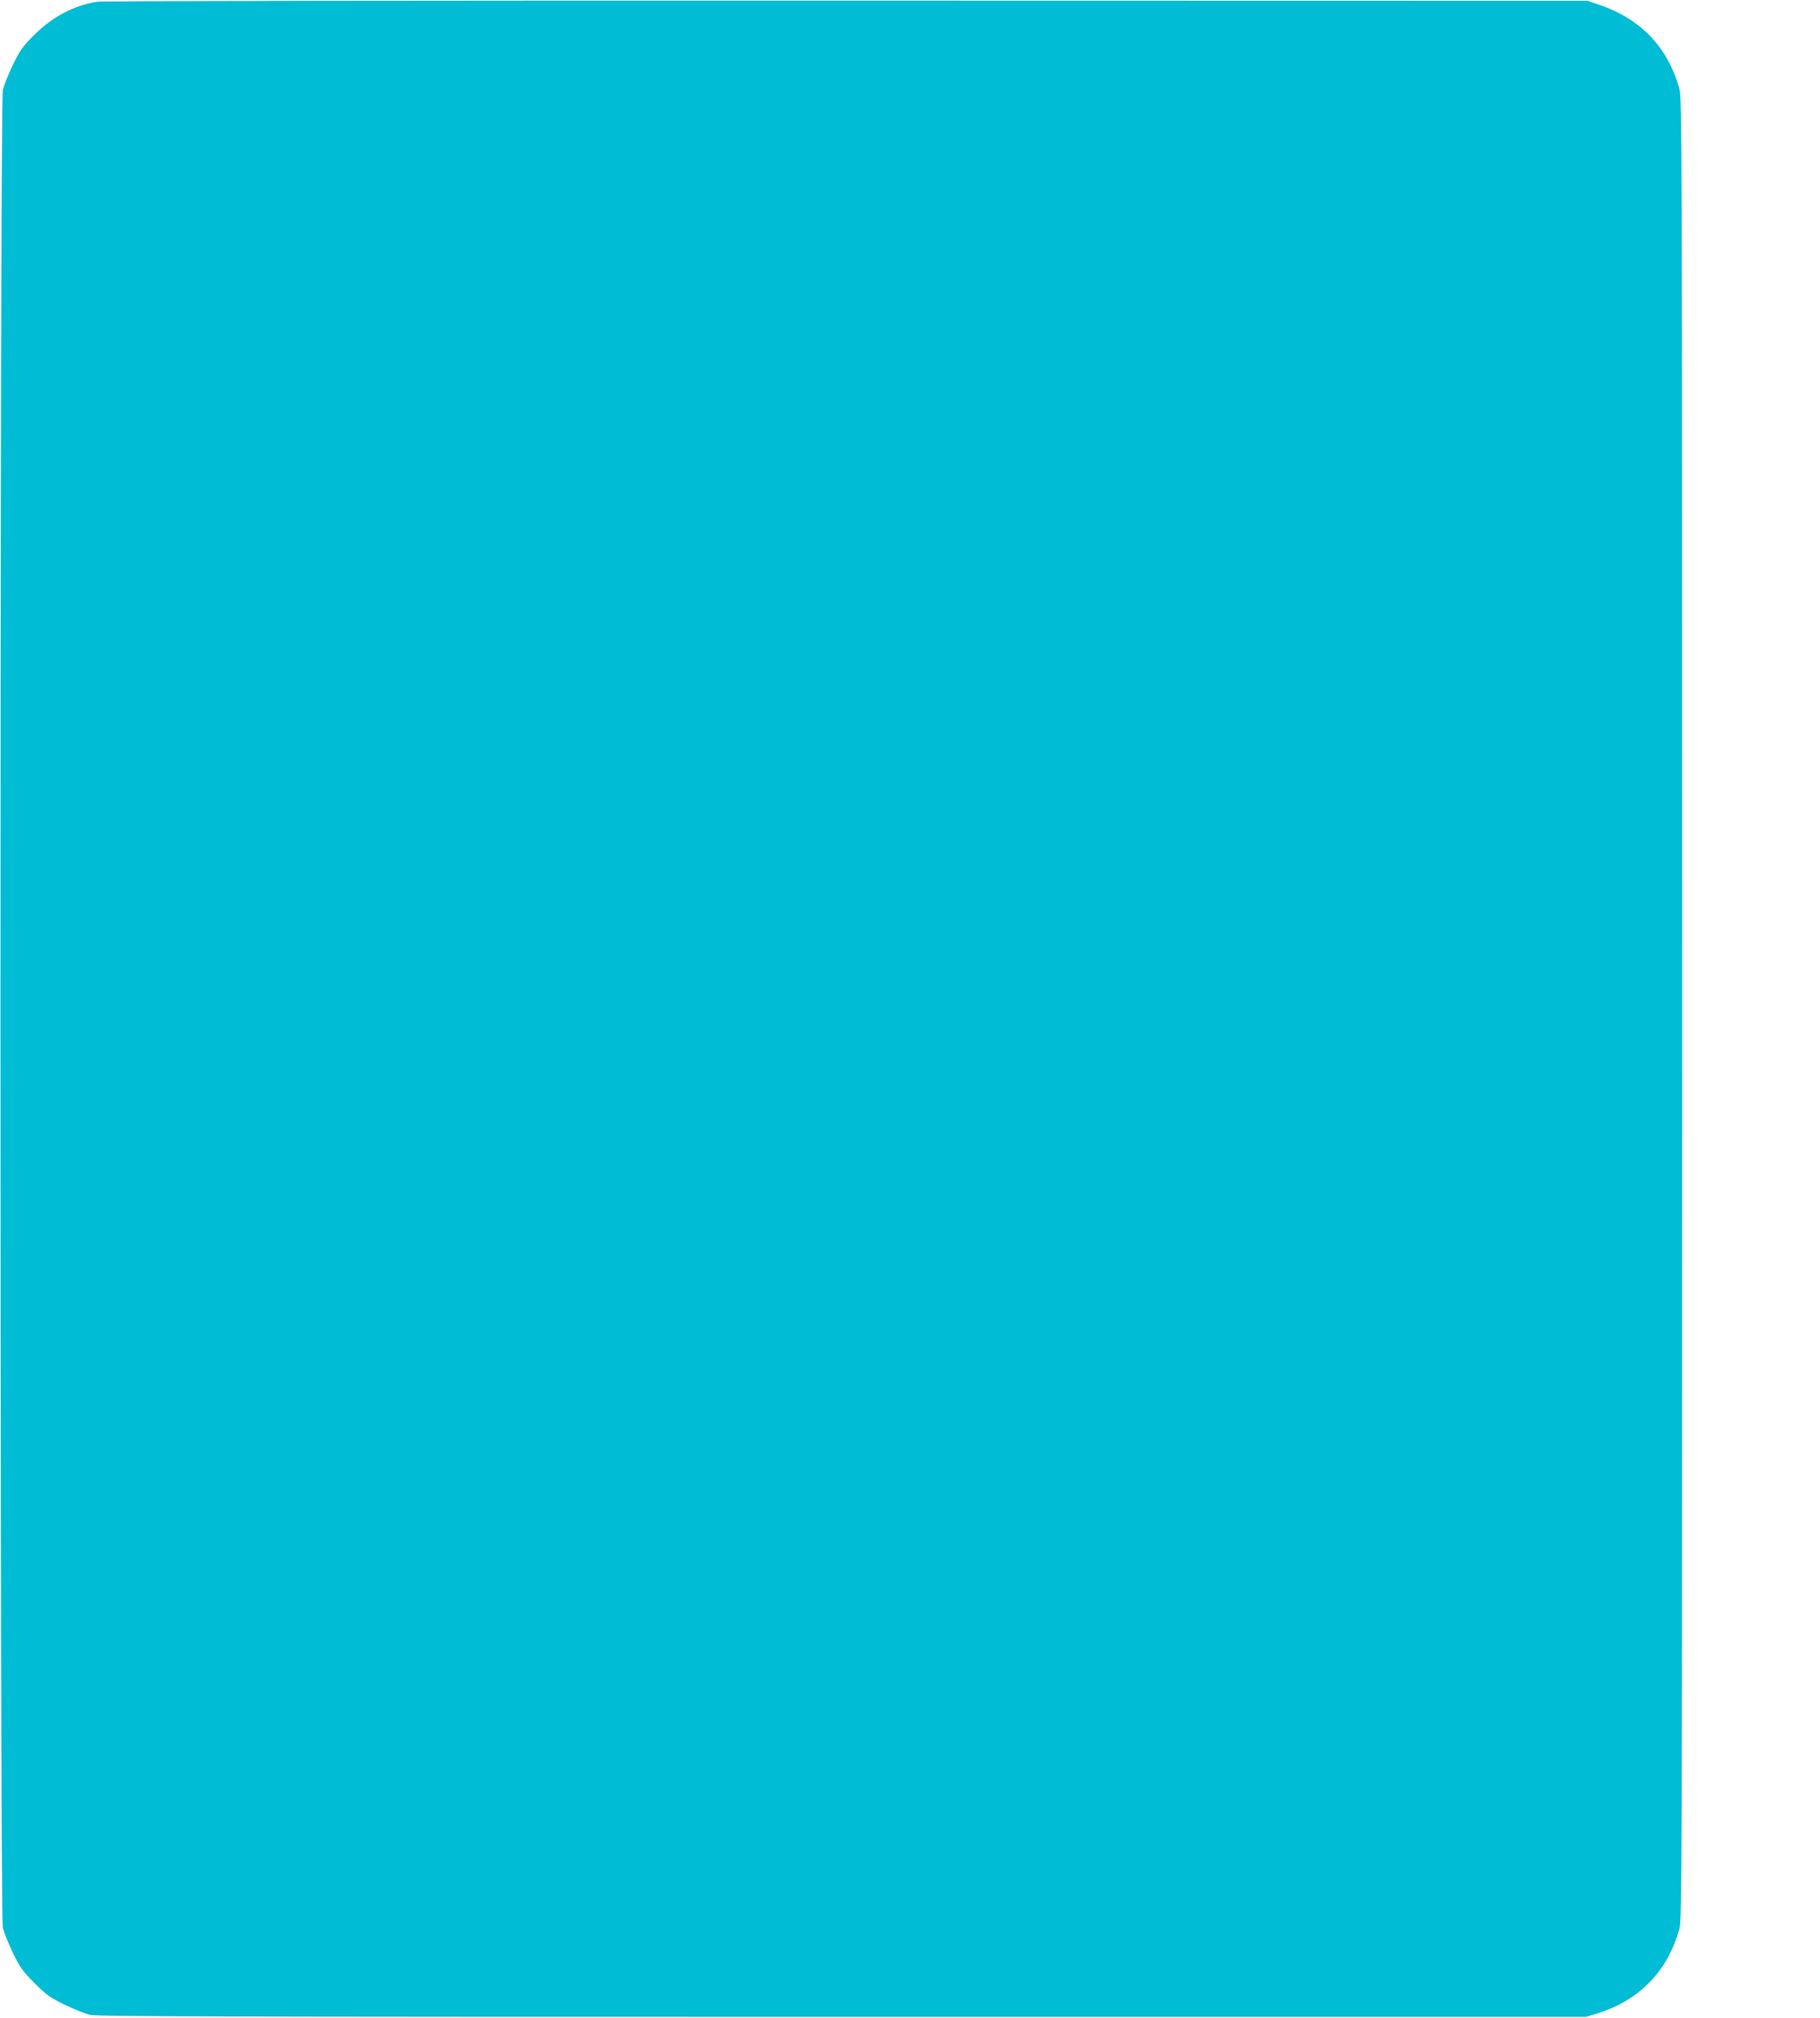 <?xml version="1.0" standalone="no"?>
<!DOCTYPE svg PUBLIC "-//W3C//DTD SVG 20010904//EN"
 "http://www.w3.org/TR/2001/REC-SVG-20010904/DTD/svg10.dtd">
<svg version="1.0" xmlns="http://www.w3.org/2000/svg"
 width="1155pt" height="1280pt" viewBox="0 0 1155 1280"
 preserveAspectRatio="xMidYMid meet">
<g transform="translate(0,1280) scale(0.1,-0.1)"
fill="#00bcd4" stroke="none">
<path d="M616 12789 c-149 -24 -283 -96 -397 -209 -76 -75 -93 -100 -137 -191
-28 -57 -56 -129 -64 -159 -20 -82 -20 -11578 0 -11660 8 -30 36 -102 64 -159
44 -91 62 -116 137 -192 76 -75 101 -93 192 -137 57 -28 129 -56 159 -64 46
-11 862 -13 4775 -13 l4720 0 75 23 c265 84 441 265 517 533 17 62 18 276 18
5839 0 5563 -1 5777 -18 5839 -75 265 -246 442 -512 532 l-70 24 -4705 1
c-2588 1 -4727 -2 -4754 -7z"/>
</g>
</svg>
